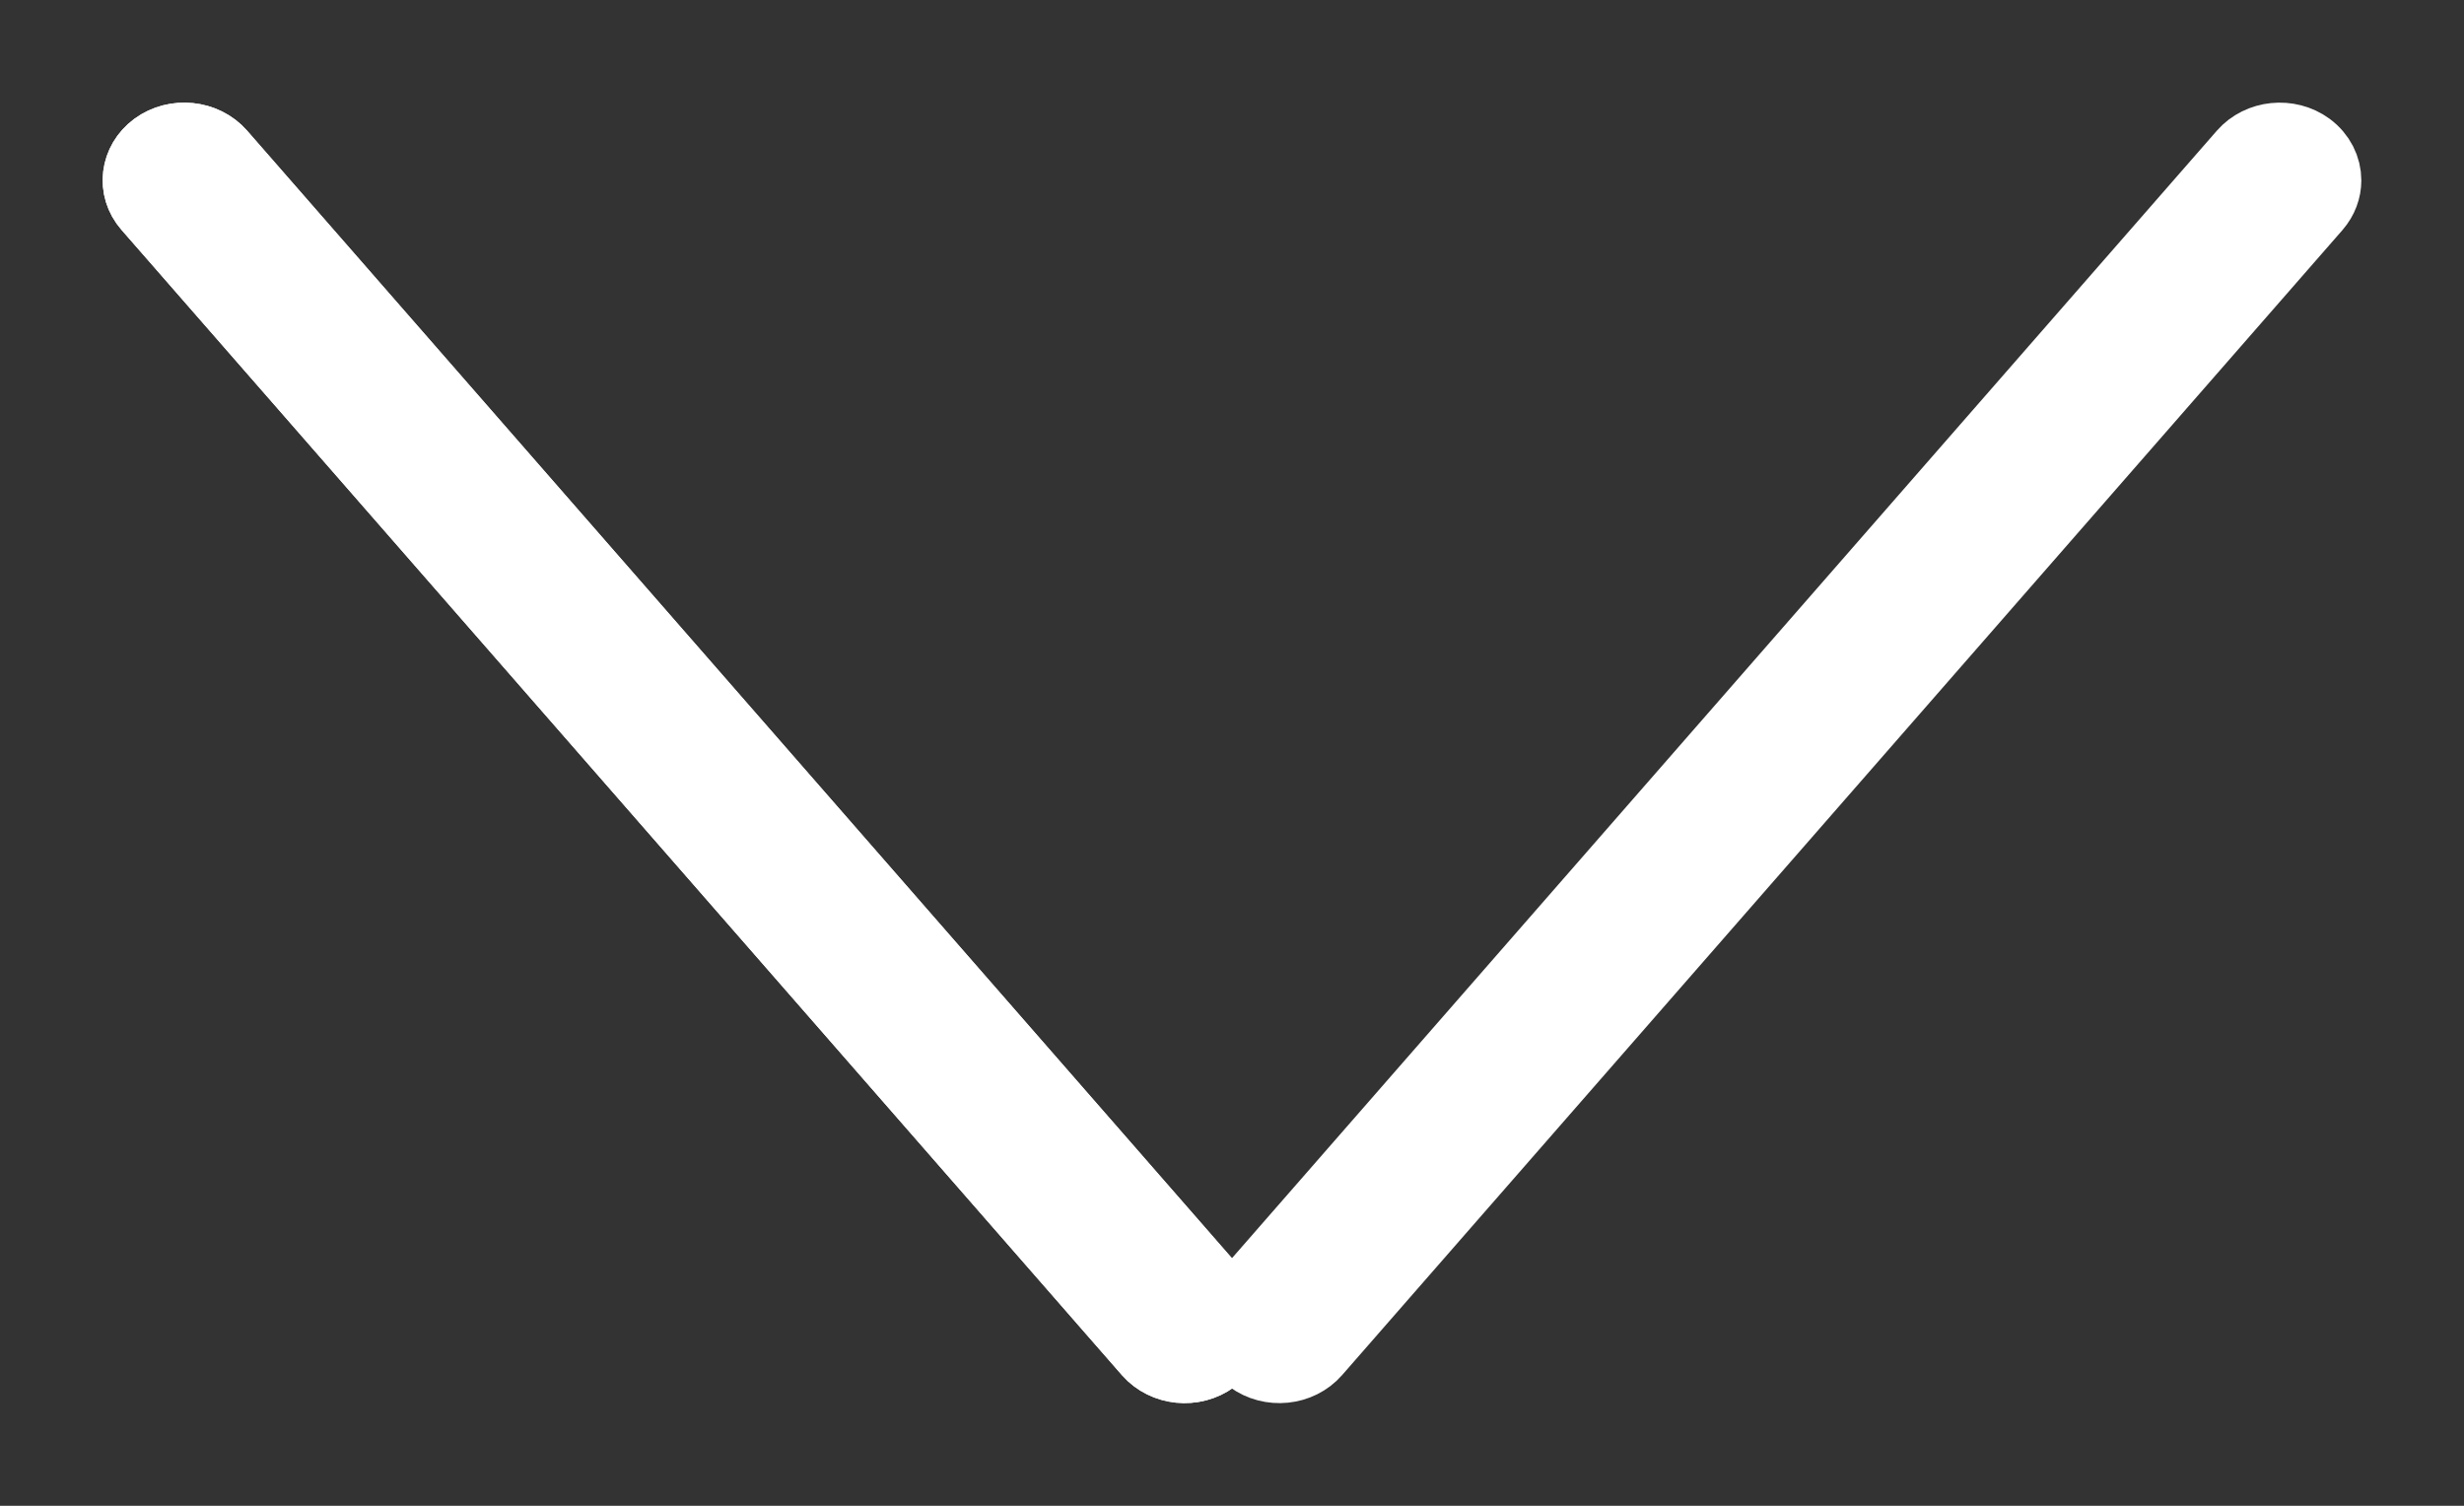 <?xml version="1.0" encoding="UTF-8"?>
<svg width="18px" height="11px" viewBox="0 0 18 11" version="1.1" xmlns="http://www.w3.org/2000/svg" xmlns:xlink="http://www.w3.org/1999/xlink">
    <rect x="0" y="0" width="18" height="11" fill="#333333" stroke="none"/>
    <!-- Generator: Sketch 63.1 (92452) - https://sketch.com -->
    <title>PICTO_RETOUR</title>
    <desc>Created with Sketch.</desc>
    <g id="Page-1" stroke="none" stroke-width="1" fill="none" fill-rule="evenodd">
        <g id="1_ECRAN-ACCUEIL-Copy-5" transform="translate(-195, -797)" fill="#FFFFFF" stroke="#FFFFFF" stroke-width="0.5">
            <g id="PICTO_RETOUR" transform="translate(204, 802.5) rotate(-90) translate(-204, -802.5) translate(199, 794)">
                <path d="M0.817,8.5 C0.724,8.5 0.632,8.456 0.57,8.37 C0.46,8.221 0.482,8.004 0.619,7.884 L8.985,0.576 C9.122,0.456 9.321,0.481 9.431,0.63 C9.54,0.779 9.518,0.997 9.381,1.117 L1.015,8.424 C0.957,8.475 0.887,8.5 0.817,8.5" id="Fill-25"></path>
                <path d="M0.817,8.5 C0.724,8.5 0.632,8.456 0.57,8.37 C0.46,8.221 0.482,8.004 0.619,7.884 L8.985,0.576 C9.122,0.456 9.321,0.481 9.431,0.63 C9.54,0.779 9.518,0.997 9.381,1.117 L1.015,8.424 C0.957,8.475 0.887,8.5 0.817,8.5" id="Fill-25"></path>
                <path d="M9.182,16.5 C9.113,16.5 9.043,16.475 8.984,16.424 L0.619,9.116 C0.482,8.996 0.46,8.779 0.57,8.63 C0.679,8.481 0.879,8.456 1.015,8.575 L9.381,15.883 C9.518,16.003 9.54,16.221 9.431,16.37 C9.368,16.455 9.276,16.5 9.182,16.5" id="Fill-27"></path>
            </g>
        </g>
    </g>
</svg>